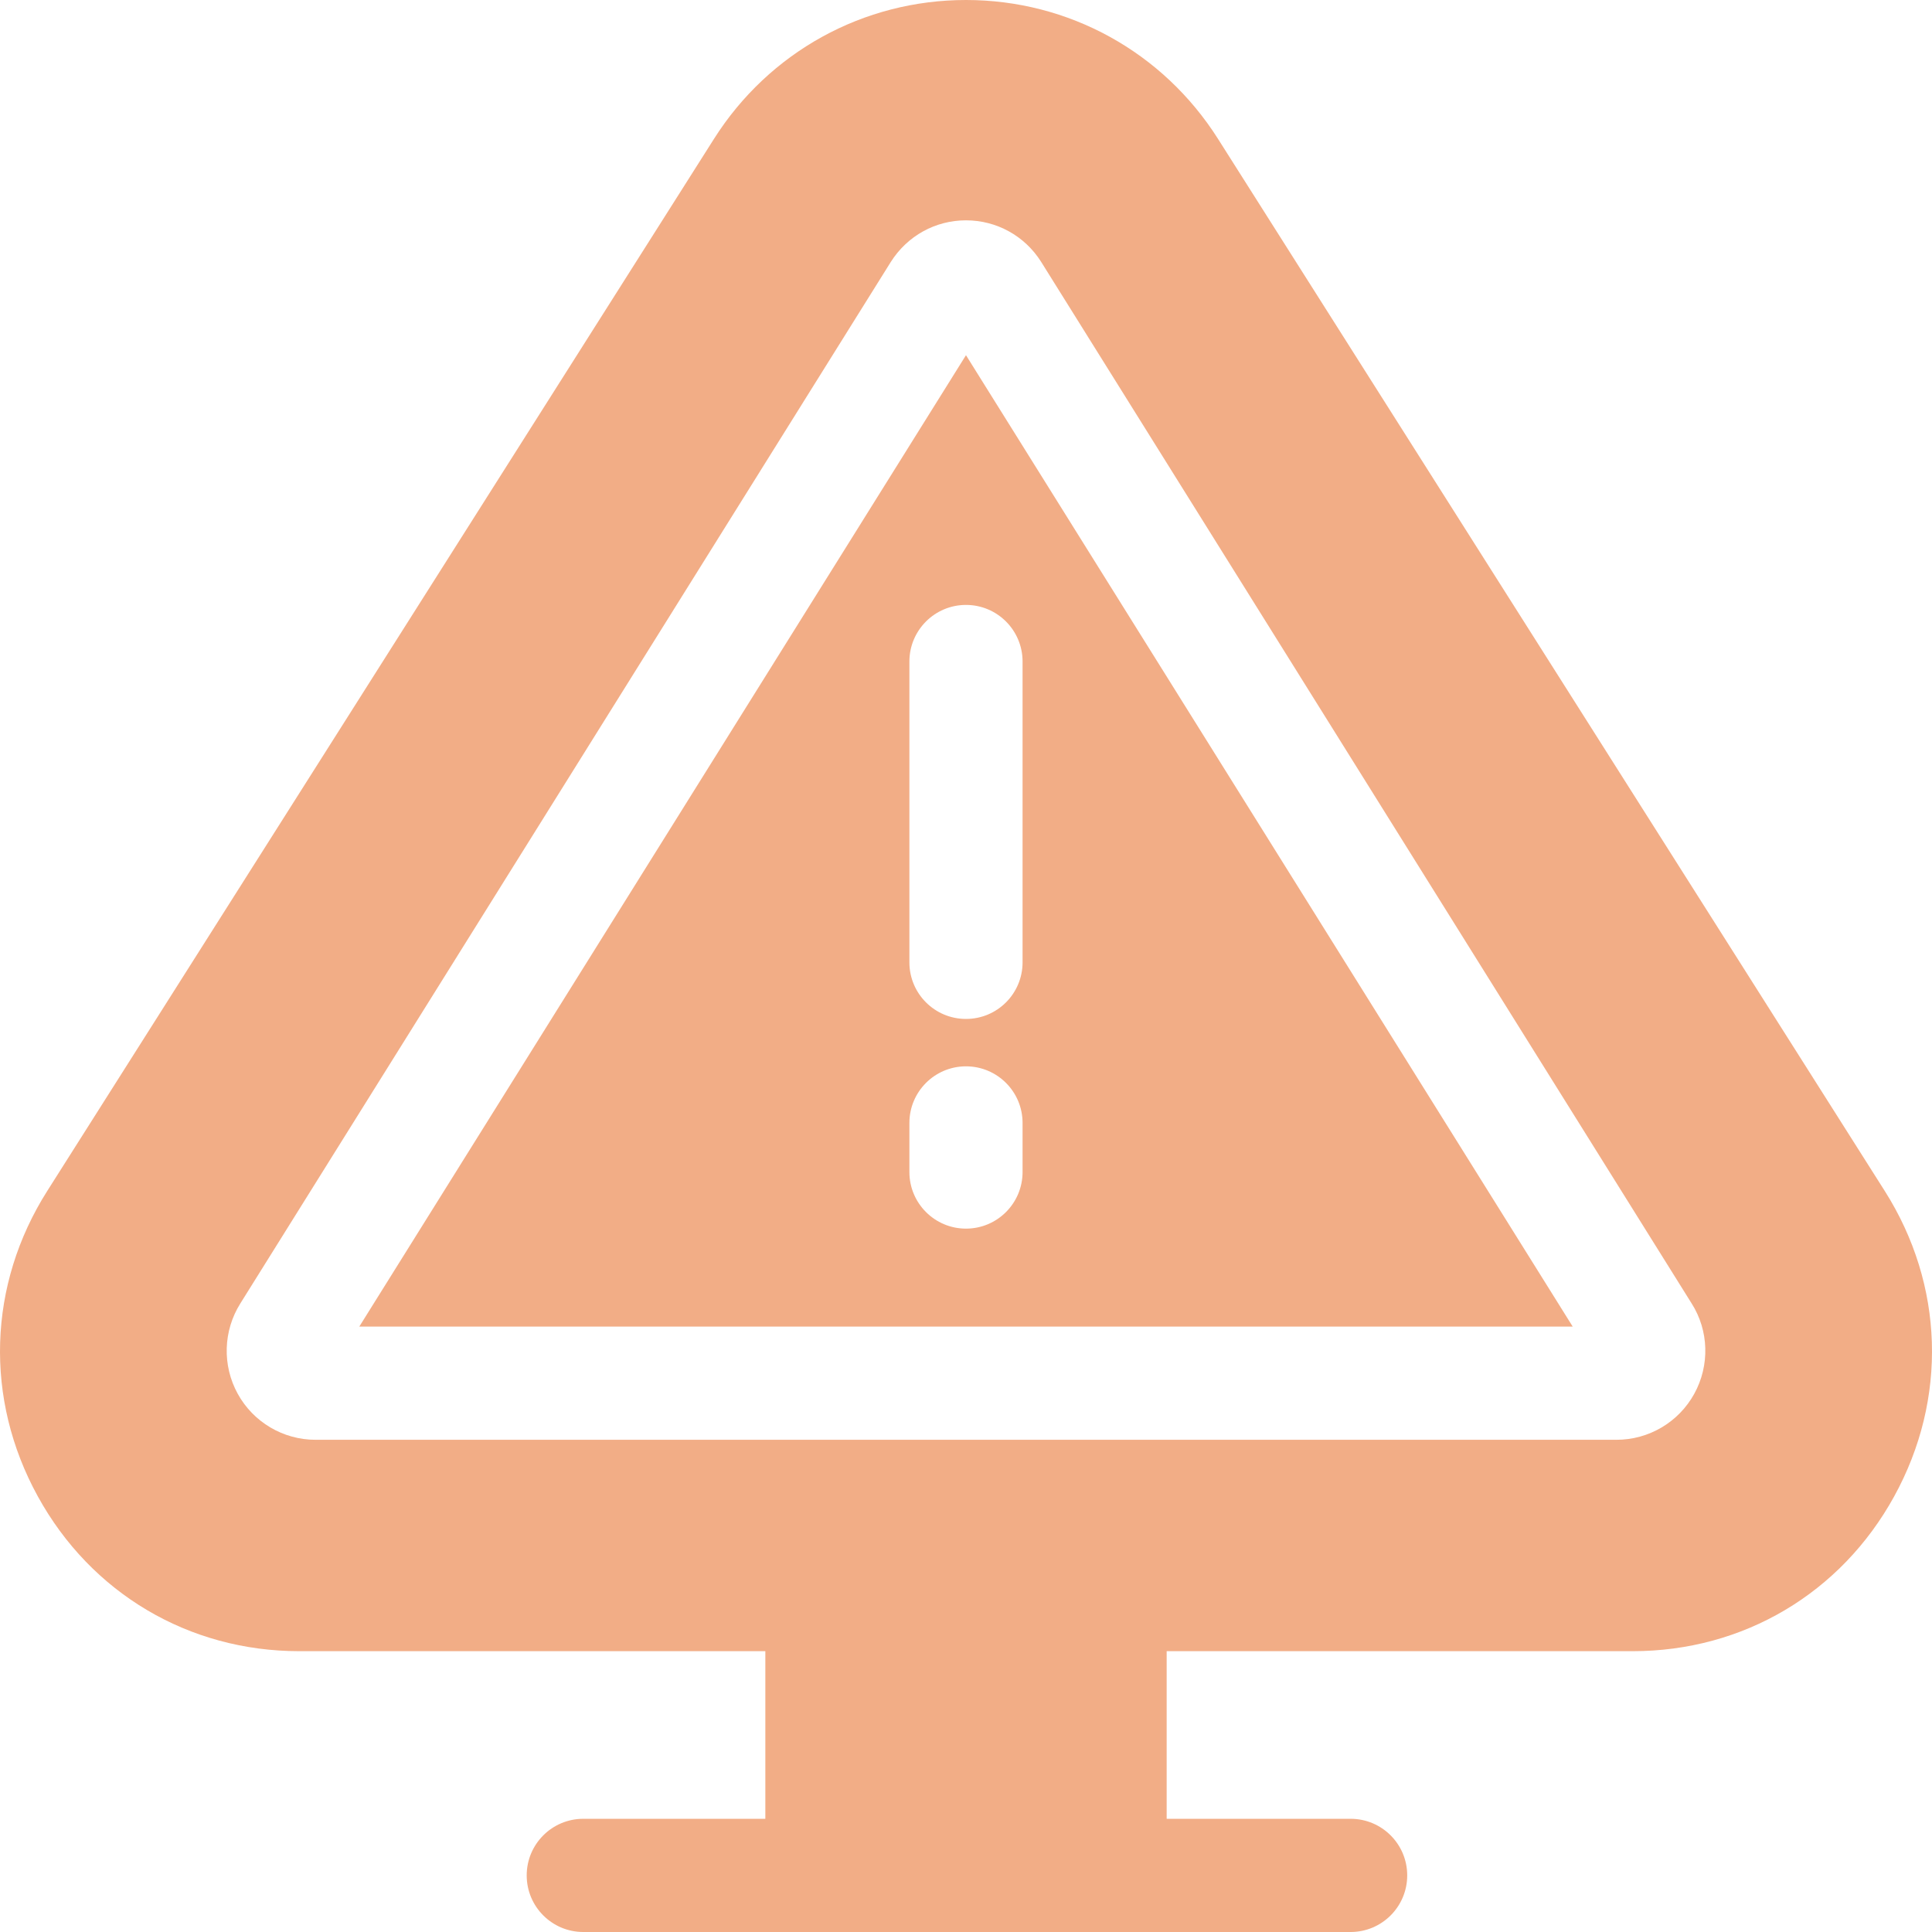 <?xml version="1.0" encoding="UTF-8"?>
<svg xmlns="http://www.w3.org/2000/svg" width="512" height="512" viewBox="0 0 512 512" fill="none">
  <g clip-path="url(#clip0_3497_15)">
    <path d="M95.217 351.56H416.783L255.995 94.13L95.217 351.56ZM270.991 310.6C270.991 318.88 264.283 325.6 255.995 325.6C247.717 325.6 240.999 318.88 240.999 310.6V297.59C240.999 289.31 247.717 282.59 255.995 282.59C264.283 282.59 270.991 289.31 270.991 297.59V310.6ZM270.991 175.31V255.03C270.991 263.32 264.283 270.03 255.995 270.03C247.717 270.03 240.999 263.32 240.999 255.03V175.31C240.999 167.03 247.717 160.31 255.995 160.31C264.283 160.31 270.991 167.03 270.991 175.31Z" fill="#F2AD86"></path>
    <path d="M499.481 315.62L322.778 36.79C308.171 13.75 283.208 0 256.005 0C228.792 0 203.829 13.75 189.222 36.79L12.519 315.62C-3.237 340.49 -4.177 370.75 10.02 396.55C24.146 422.25 50.05 437.58 79.302 437.58H202.823V482H154.577C146.295 482 139.581 488.716 139.581 497C139.581 505.284 146.295 512 154.577 512H357.93C366.212 512 372.926 505.284 372.926 497C372.926 488.716 366.212 482 357.93 482H309.178V437.58H432.7C461.952 437.58 487.856 422.25 501.982 396.55C516.177 370.74 515.237 340.49 499.481 315.62ZM449.004 369.36C444.865 376.89 436.957 381.56 428.379 381.56H83.62C75.042 381.56 67.134 376.89 62.995 369.36C58.866 361.84 59.136 352.67 63.705 345.41L236.07 69.42C240.459 62.49 247.897 58.39 255.995 58.39C264.103 58.39 271.531 62.49 275.88 69.34L448.305 345.43C452.864 352.61 453.154 361.81 449.004 369.36Z" fill="#F2AD86"></path>
  </g>
  <defs>
    <clipPath id="clip0_3497_15">
      <rect width="512" height="512" fill="white"></rect>
    </clipPath>
  </defs>
</svg>
